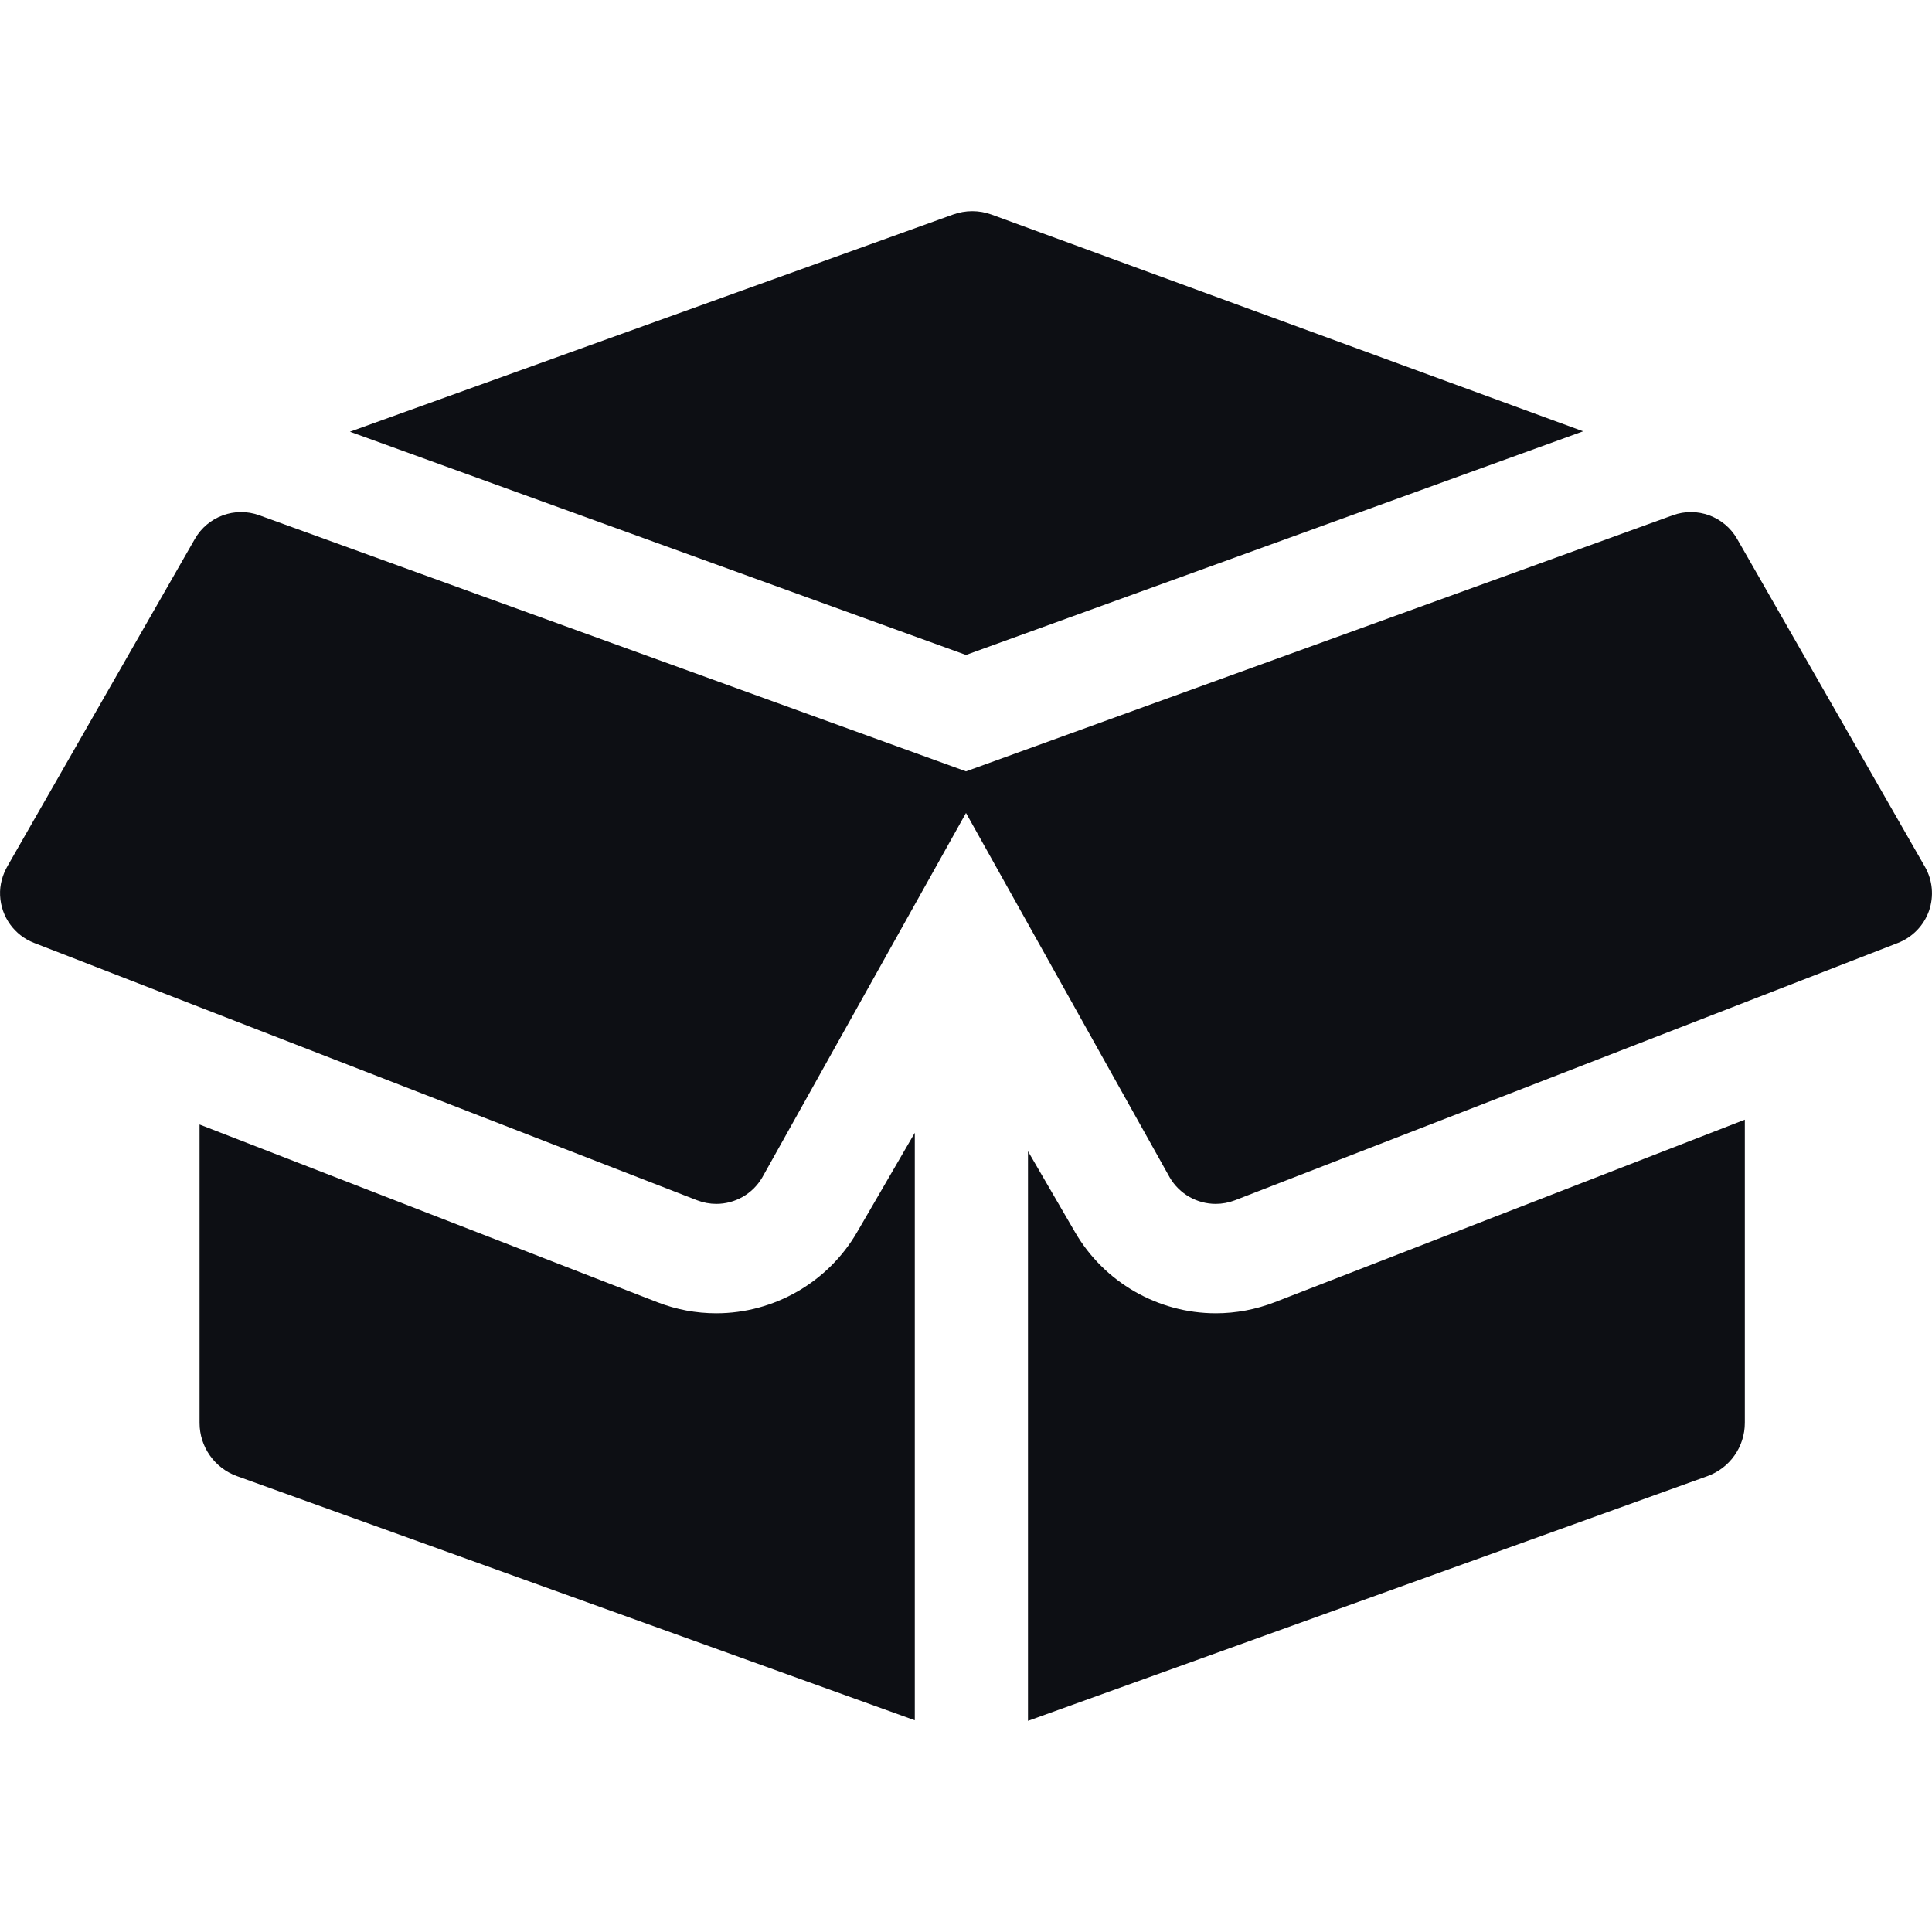 <svg width="24" height="24" viewBox="0 0 24 24" fill="none" xmlns="http://www.w3.org/2000/svg">
<path d="M10.646 15.308C10.286 15.928 9.616 16.314 8.898 16.314C8.647 16.314 8.401 16.268 8.167 16.177L2.479 13.969V17.676C2.479 17.972 2.665 18.237 2.944 18.337L11.364 21.37V14.072L10.646 15.308Z" fill="#0D0F14"/>
<path d="M15.103 16.314C14.385 16.314 13.715 15.928 13.355 15.307L12.77 14.301V21.377L21.21 18.337C21.489 18.236 21.675 17.972 21.675 17.675V13.909L15.834 16.177C15.6 16.267 15.354 16.314 15.103 16.314Z" fill="#0D0F14"/>
<path d="M19.666 5.358L12.319 2.666C12.164 2.609 11.994 2.609 11.839 2.665L4.347 5.363L12 8.136L19.666 5.358Z" fill="#0D0F14"/>
<path d="M21.579 6.694C21.419 6.415 21.082 6.291 20.779 6.401L12 9.582L3.221 6.401C2.919 6.291 2.581 6.415 2.421 6.694L0.096 10.754C0.031 10.866 -0.005 10.993 0.001 11.123C0.013 11.393 0.183 11.62 0.423 11.713L8.659 14.91C8.737 14.94 8.818 14.955 8.898 14.955C9.128 14.955 9.349 14.834 9.47 14.625L12 10.099L14.53 14.625C14.651 14.834 14.872 14.955 15.102 14.955C15.182 14.955 15.263 14.94 15.342 14.91L23.578 11.713C23.757 11.643 23.898 11.498 23.962 11.317C24.026 11.135 24.008 10.934 23.912 10.767L21.579 6.694Z" fill="#0D0F14"/>
</svg>
